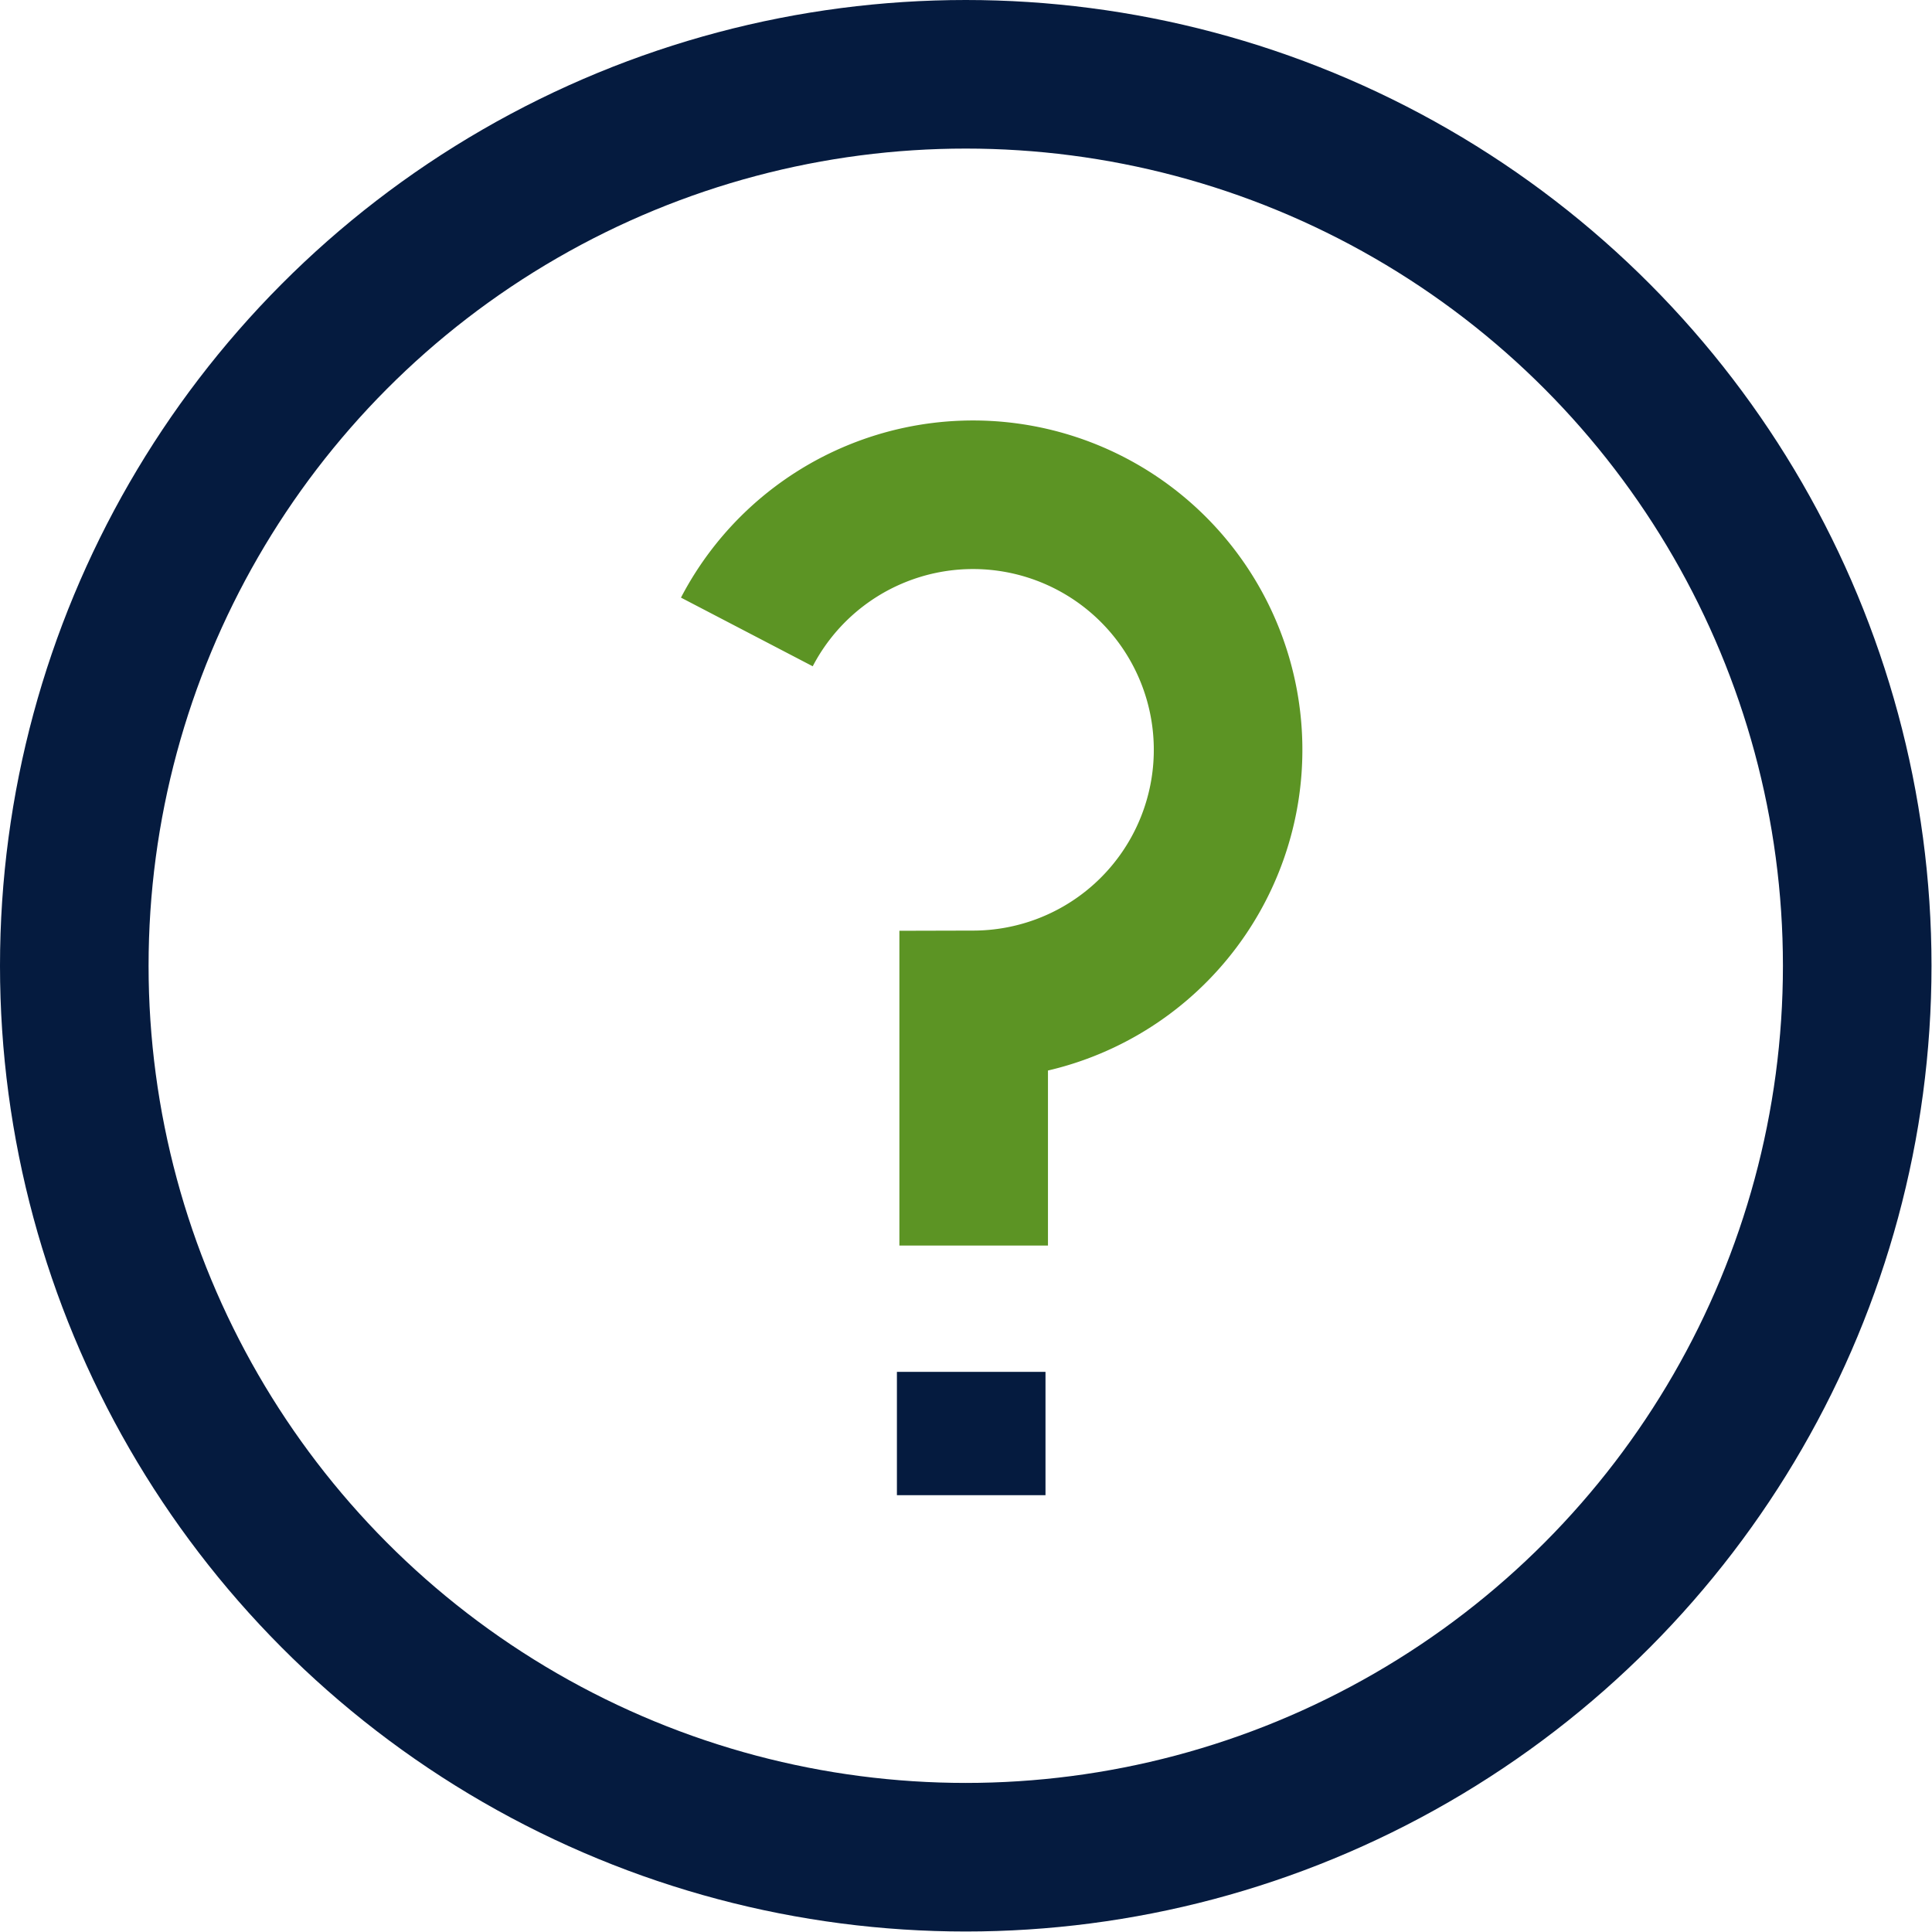 <svg xmlns="http://www.w3.org/2000/svg" viewBox="0 0 39.01 39.01"><defs><style>.cls-1,.cls-2{fill:none;stroke-miterlimit:10;stroke-width:3px;}.cls-1{stroke:#5c9424;}.cls-2{stroke:#051b3f;}</style></defs><title>question</title><g id="Layer_2" data-name="Layer 2"><g id="Layer_1-2" data-name="Layer 1"><path class="cls-1" d="M15.08,12.76a5.15,5.15,0,1,1,4.58,7.53v4.86"/><line class="cls-2" x1="19.61" y1="27.7" x2="19.61" y2="30.19"/><circle class="cls-2" cx="19.5" cy="19.5" r="18"/></g></g></svg>